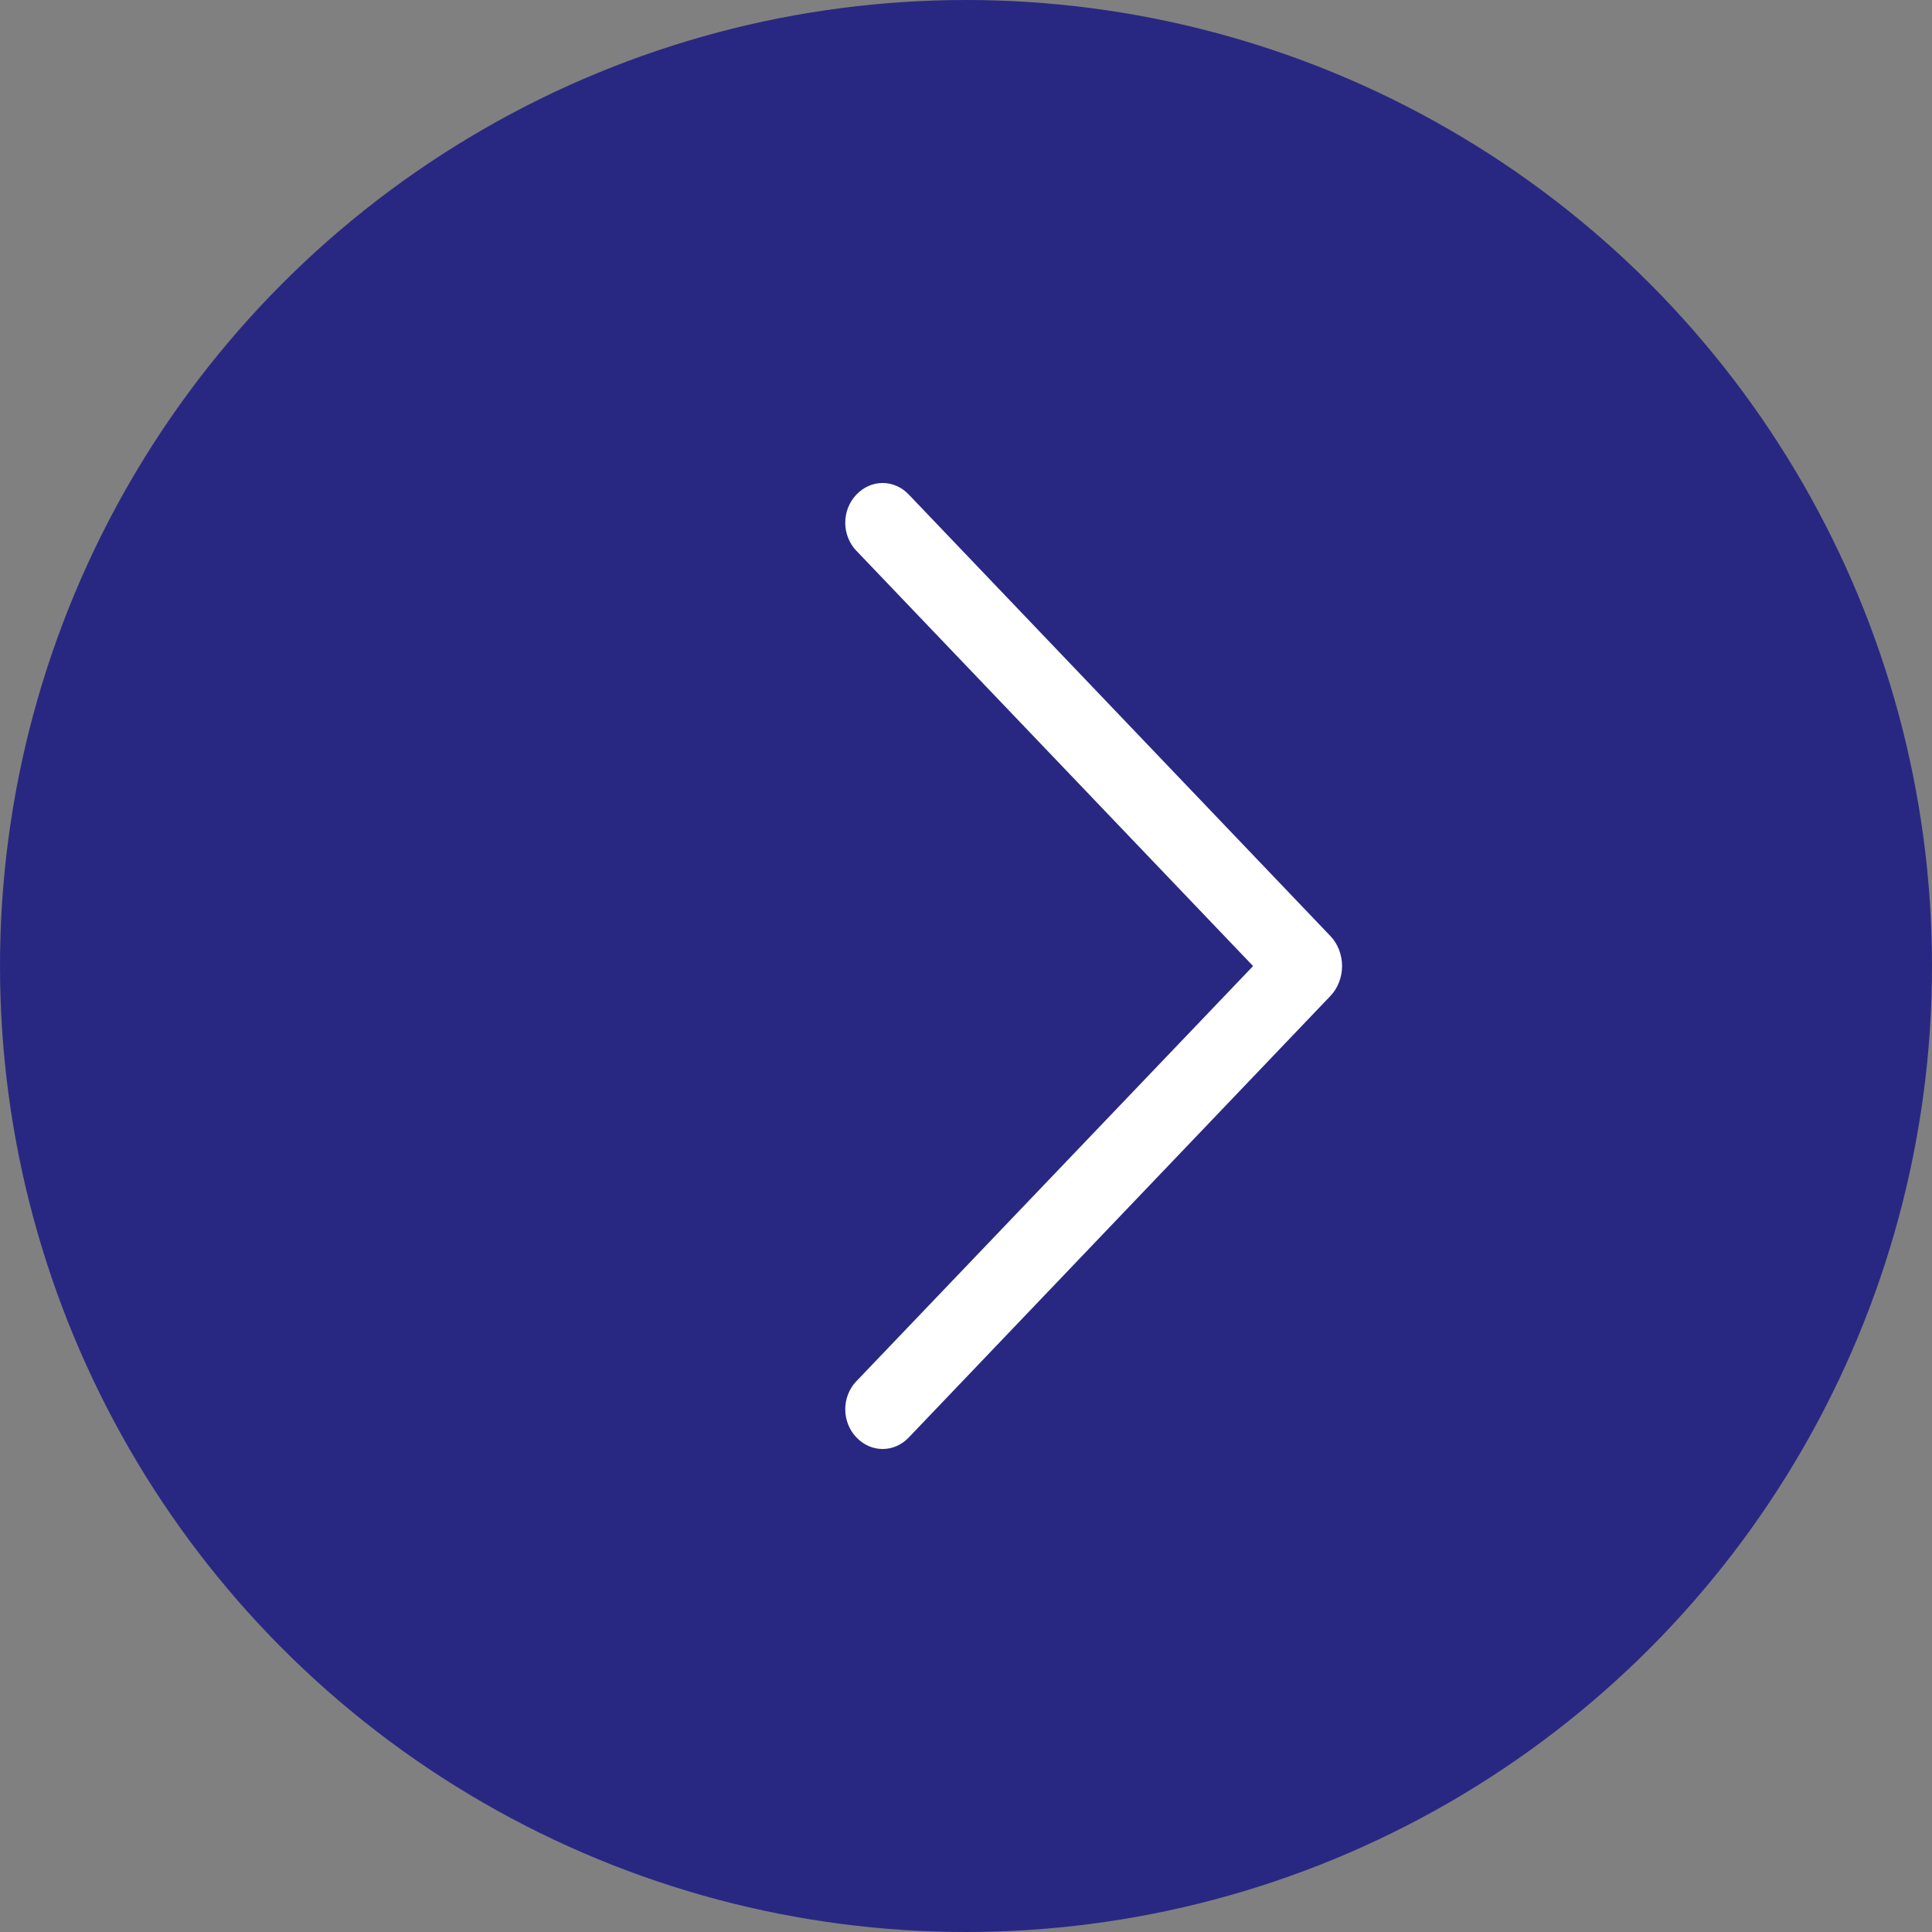 <?xml version="1.0" encoding="UTF-8"?> <svg xmlns="http://www.w3.org/2000/svg" width="32" height="32" viewBox="0 0 32 32" fill="none"><rect x="0" y="0" width="32" height="32" fill="#808080" stroke="none"/> <circle cx="16" cy="16" r="16" fill="#282883"></circle> <path d="M22.034 15.502L15.051 8.19C14.935 8.068 14.78 8 14.619 8C14.458 8 14.303 8.068 14.187 8.19L14.179 8.198C14.123 8.258 14.078 8.329 14.047 8.408C14.016 8.487 14 8.572 14 8.658C14 8.744 14.016 8.829 14.047 8.907C14.078 8.986 14.123 9.058 14.179 9.117L20.755 16.001L14.179 22.883C14.123 22.942 14.078 23.014 14.047 23.093C14.016 23.172 14 23.256 14 23.342C14 23.428 14.016 23.513 14.047 23.592C14.078 23.671 14.123 23.742 14.179 23.802L14.187 23.81C14.303 23.932 14.458 24 14.619 24C14.78 24 14.935 23.932 15.051 23.81L22.034 16.498C22.096 16.434 22.145 16.357 22.178 16.271C22.211 16.186 22.229 16.093 22.229 16C22.229 15.907 22.211 15.815 22.178 15.729C22.145 15.643 22.096 15.566 22.034 15.502Z" fill="white"></path> </svg> 